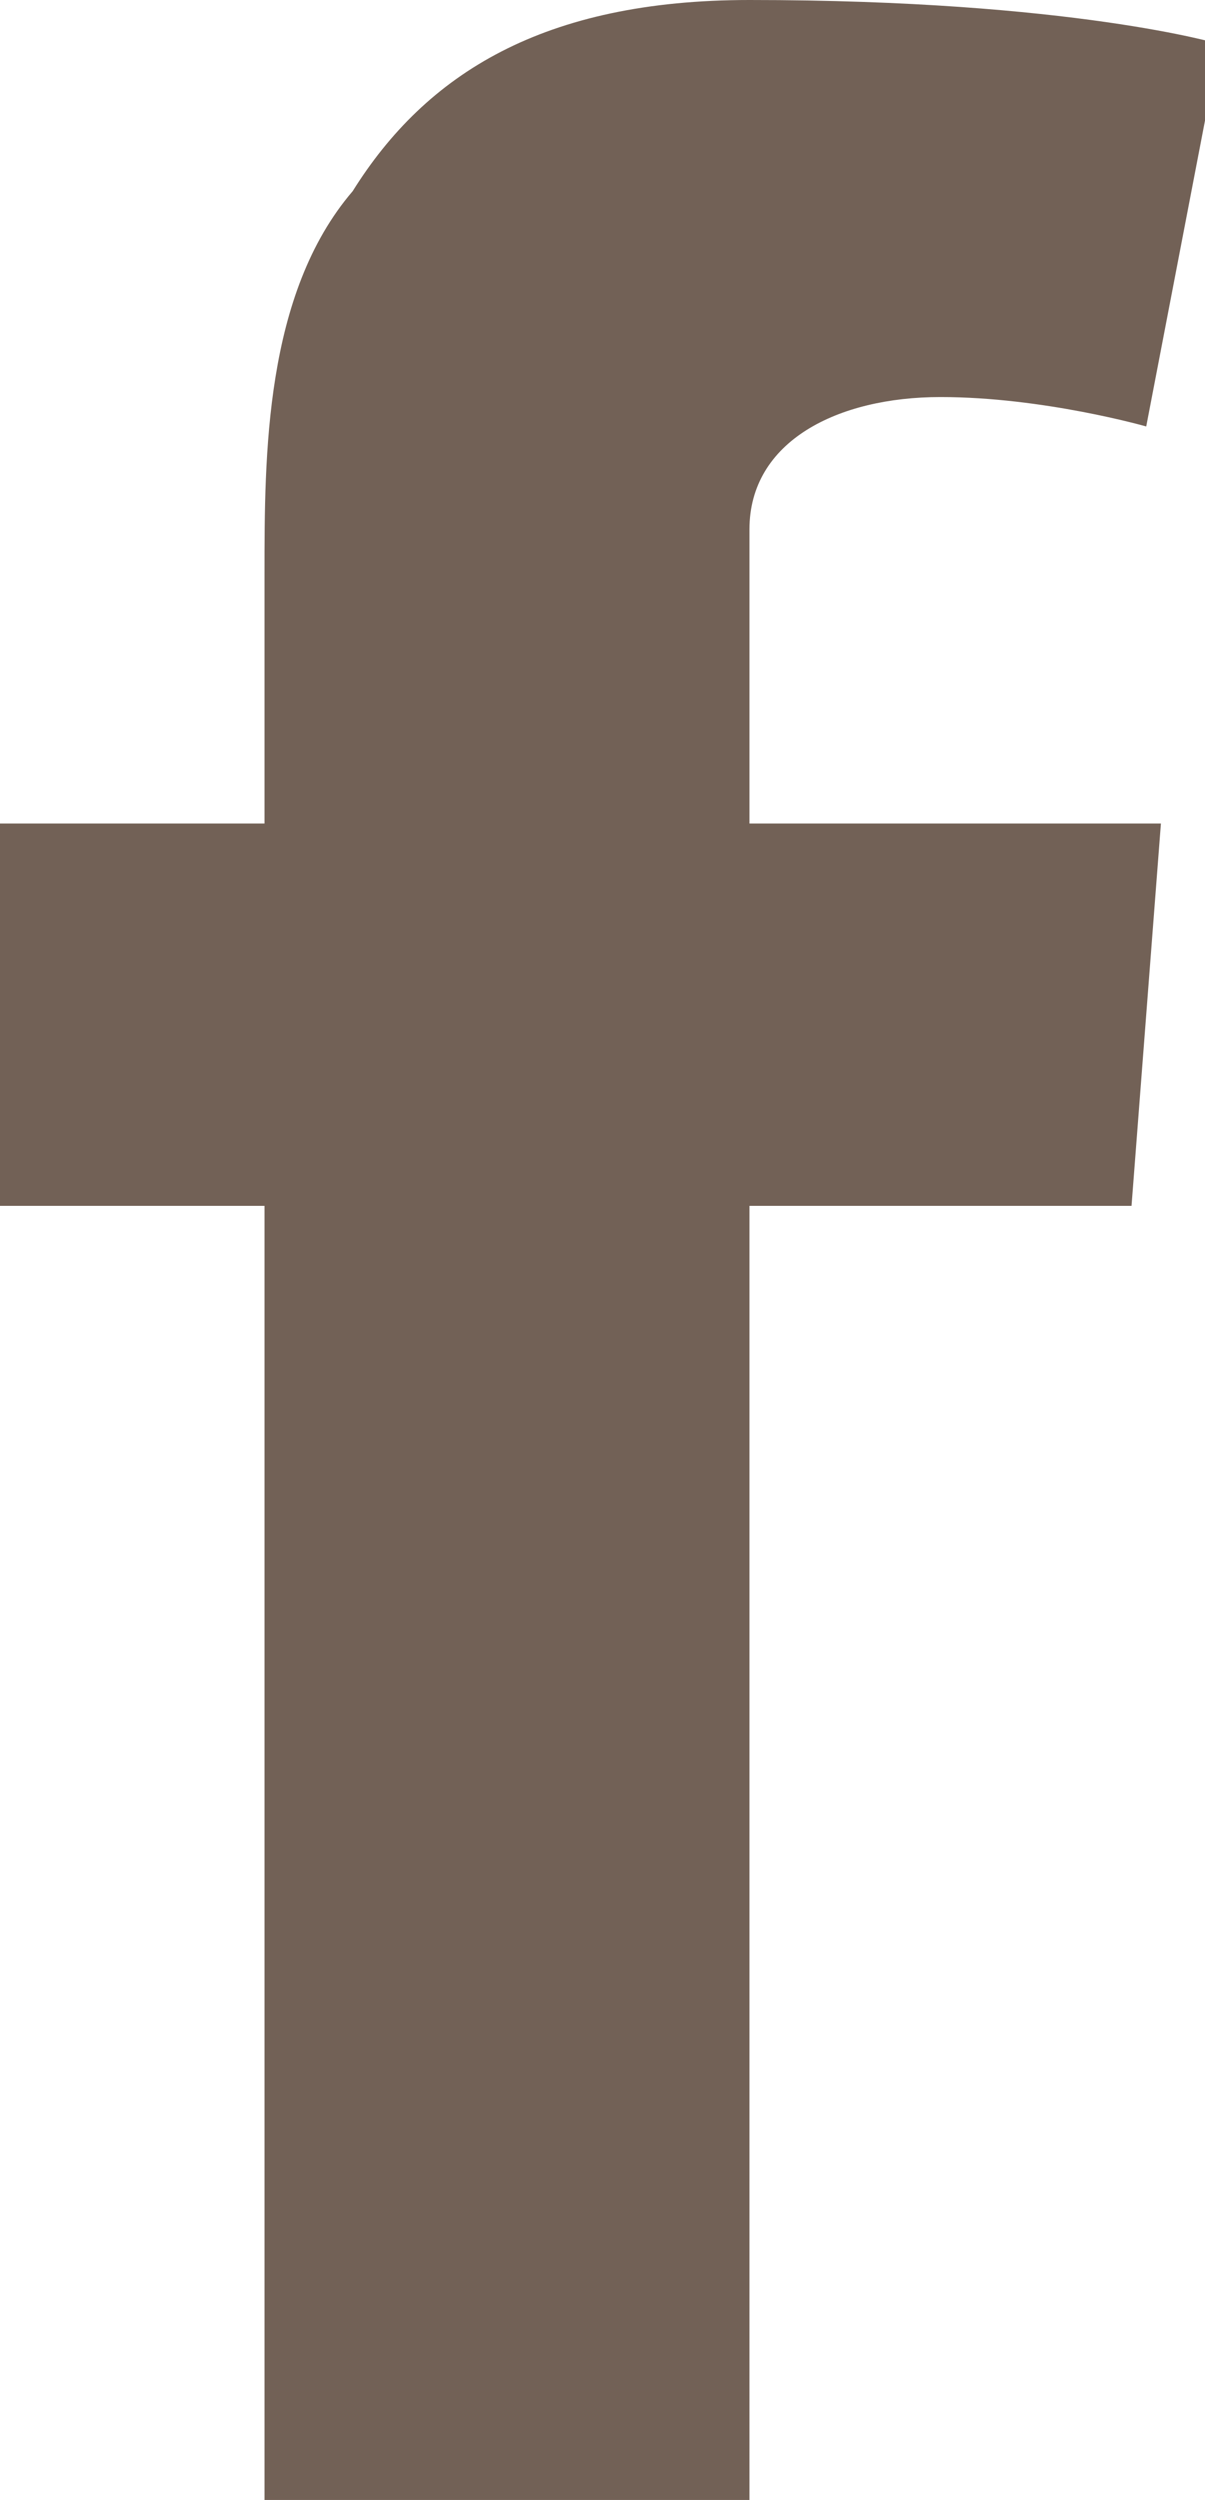<?xml version="1.0" encoding="utf-8"?>
<!-- Generator: Adobe Illustrator 19.0.0, SVG Export Plug-In . SVG Version: 6.00 Build 0)  -->
<svg version="1.1" id="Слой_1" xmlns="http://www.w3.org/2000/svg" xmlns:xlink="http://www.w3.org/1999/xlink" x="0px" y="0px"
	 width="8.2px" height="17px" viewBox="0 0 8.2 17" style="enable-background:new 0 0 8.2 17;" xml:space="preserve">
<style type="text/css">
	.st0{clip-path:url(#SVGID_2_);fill:#726156;}
</style>
<g>
	<defs>
		<rect id="SVGID_1_" y="0" width="8.2" height="17"/>
	</defs>
	<clipPath id="SVGID_2_">
		<use xlink:href="#SVGID_1_"  style="overflow:visible;"/>
	</clipPath>
	<path class="st0" d="M7.9,5.6L7.7,8.2H5.1V17H1.8V8.2H0V5.6h1.8V3.9c0-0.8,0-1.9,0.6-2.6C2.9,0.5,3.7,0,5.1,0
		c2.2,0,3.2,0.3,3.2,0.3L7.8,2.9c0,0-0.7-0.2-1.4-0.2S5.1,3,5.1,3.6v2H7.9z"/>
</g>
</svg>
